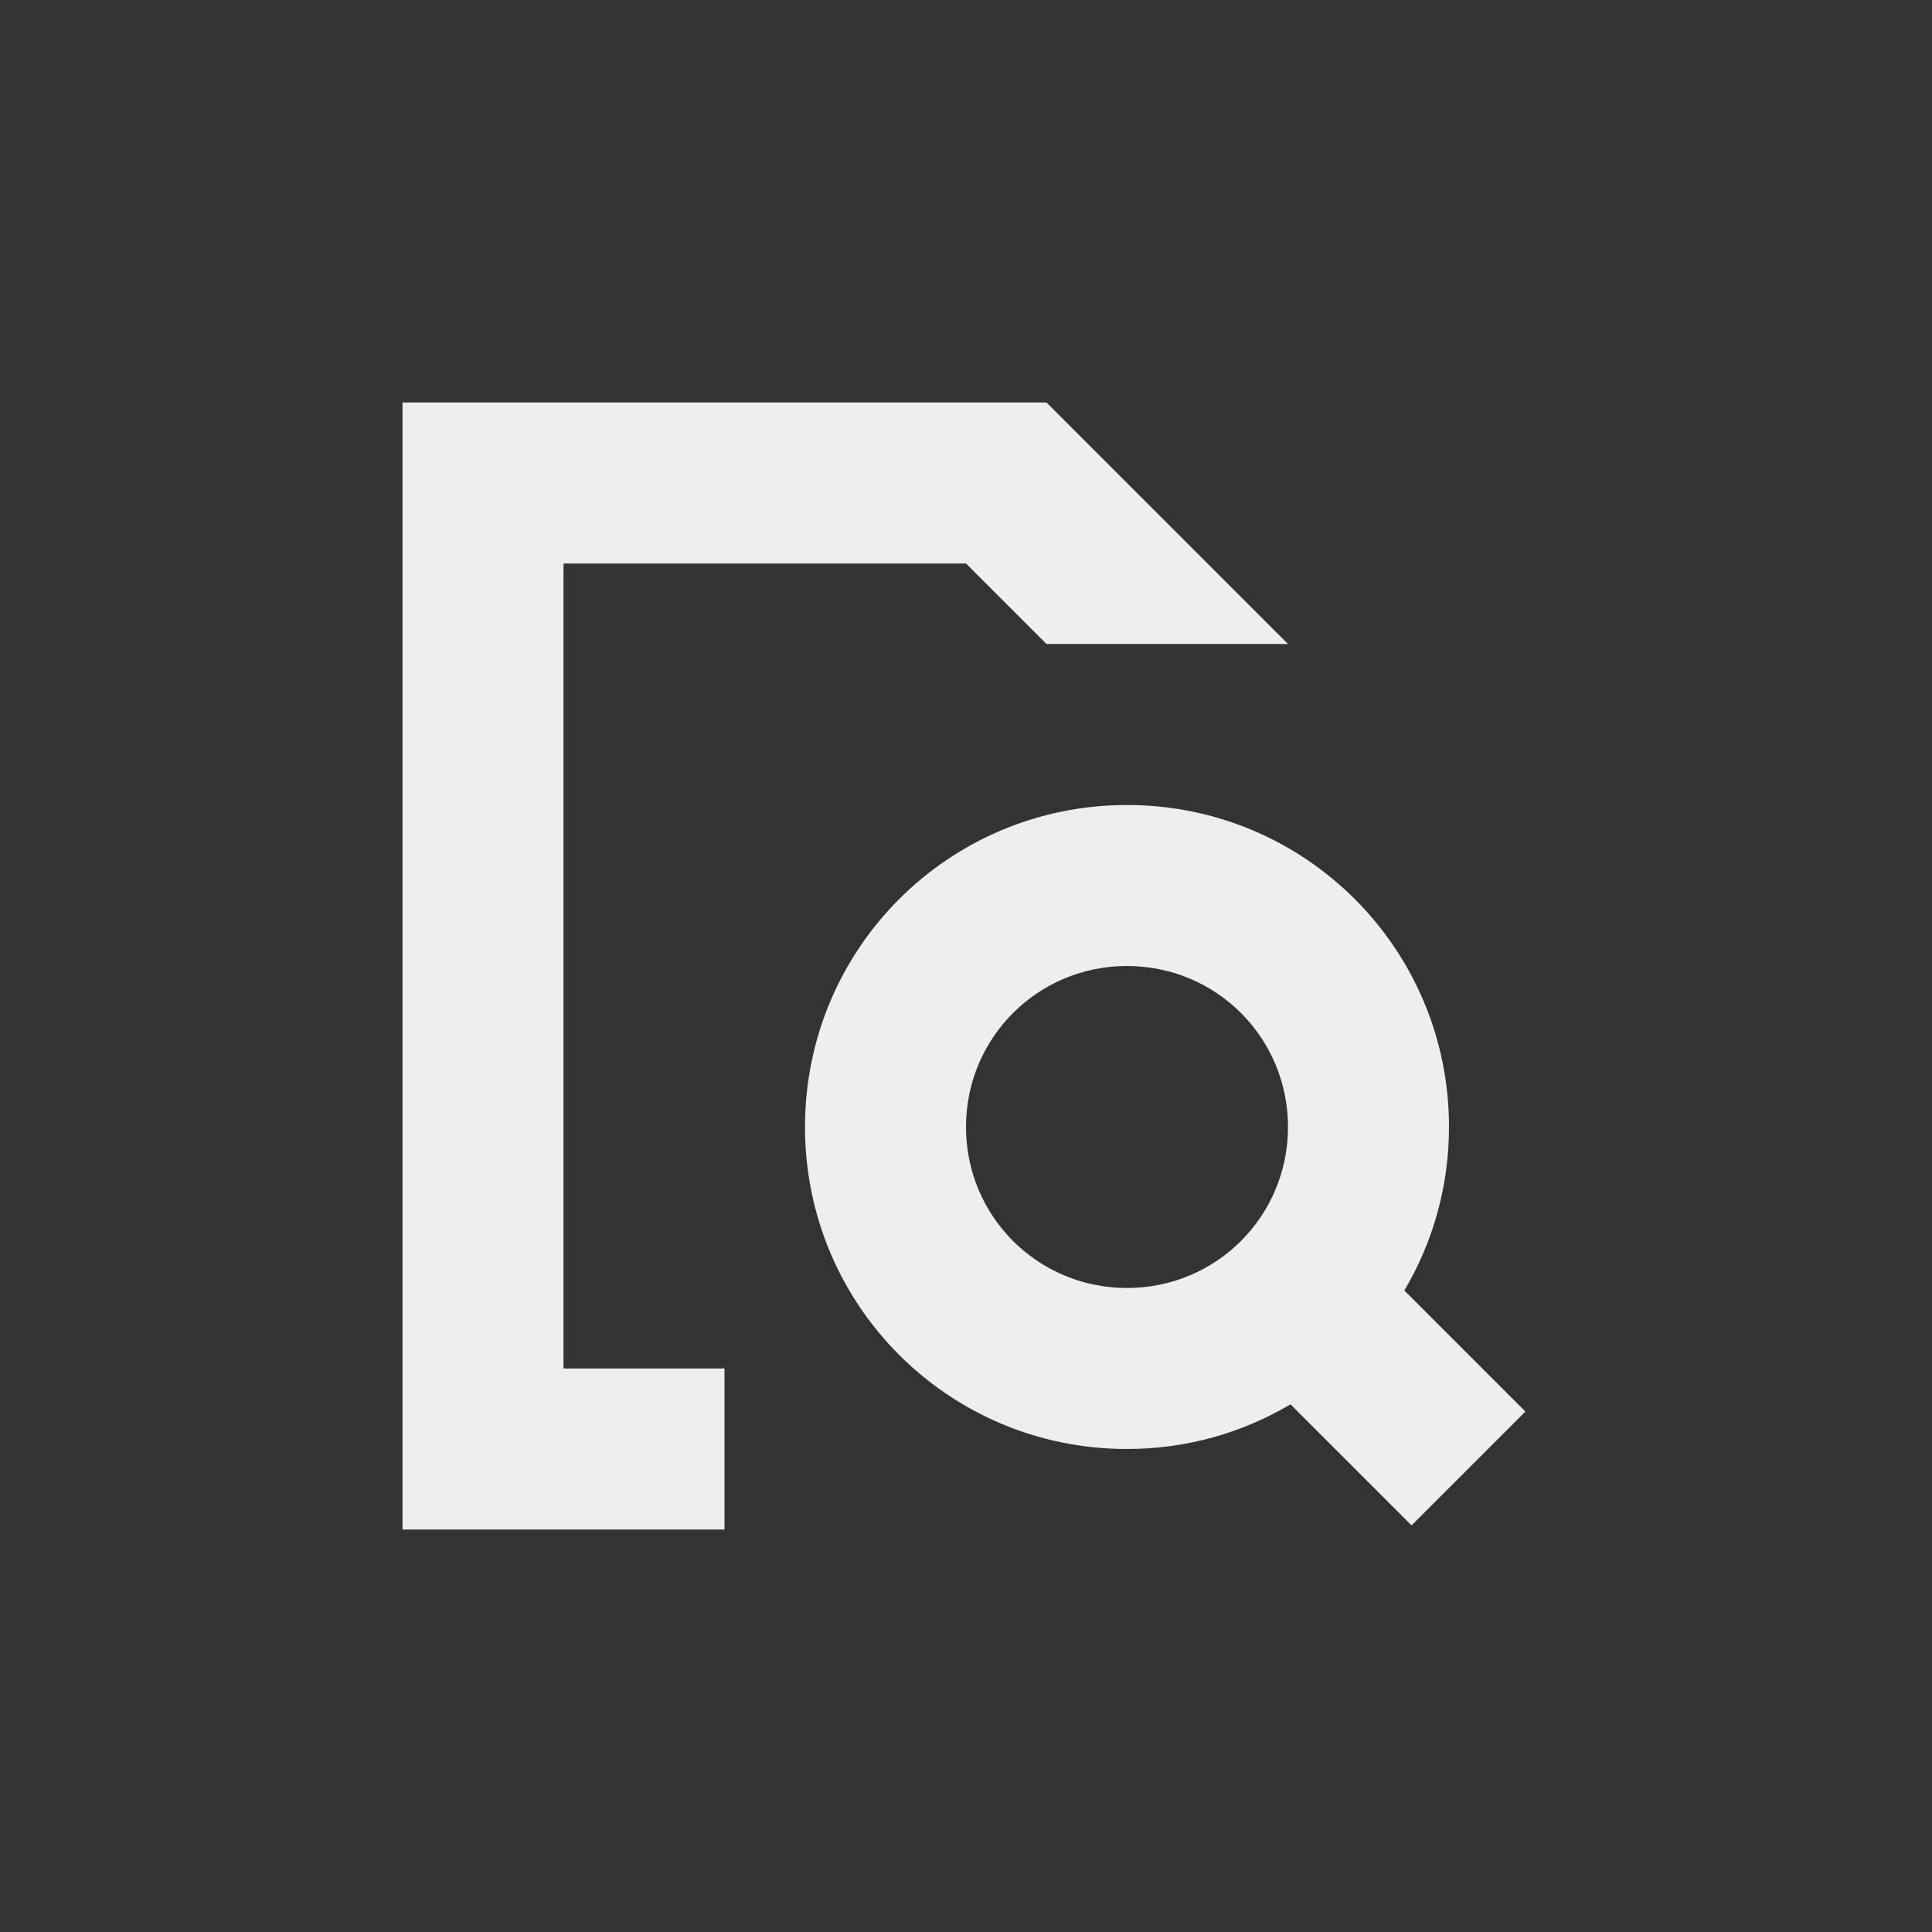 <?xml version="1.0" encoding="UTF-8"?>
<svg xmlns="http://www.w3.org/2000/svg" xmlns:xlink="http://www.w3.org/1999/xlink" width="24px" height="24px" viewBox="0 0 24 24" version="1.1">
<rect x="0" y="0" width="24" height="24" fill="#333333" stroke="none"/>
<g id="surface1">
     <defs>
  <style id="current-color-scheme" type="text/css">
     .ColorScheme-Text { color:#eeeeee; } .ColorScheme-Highlight { color:#424242; }
  </style>
 </defs>
<path style="fill:currentColor" class="ColorScheme-Text" d="M 5 5 L 5 19 L 9 19 L 9 17 L 7 17 L 7 7 L 12 7 L 13 8 L 16 8 L 13 5 Z M 14 10 C 11.785 10 10 11.785 10 14 C 10 16.215 11.785 18 14 18 C 14.742 18 15.438 17.797 16.031 17.445 L 17.535 18.949 L 18.949 17.535 L 17.445 16.031 C 17.797 15.438 18 14.742 18 14 C 18 11.785 16.215 10 14 10 Z M 14 12 C 15.109 12 16 12.891 16 14 C 16 15.109 15.109 16 14 16 C 12.891 16 12 15.109 12 14 C 12 12.891 12.891 12 14 12 Z M 14 12 "/>
</g>
</svg>
